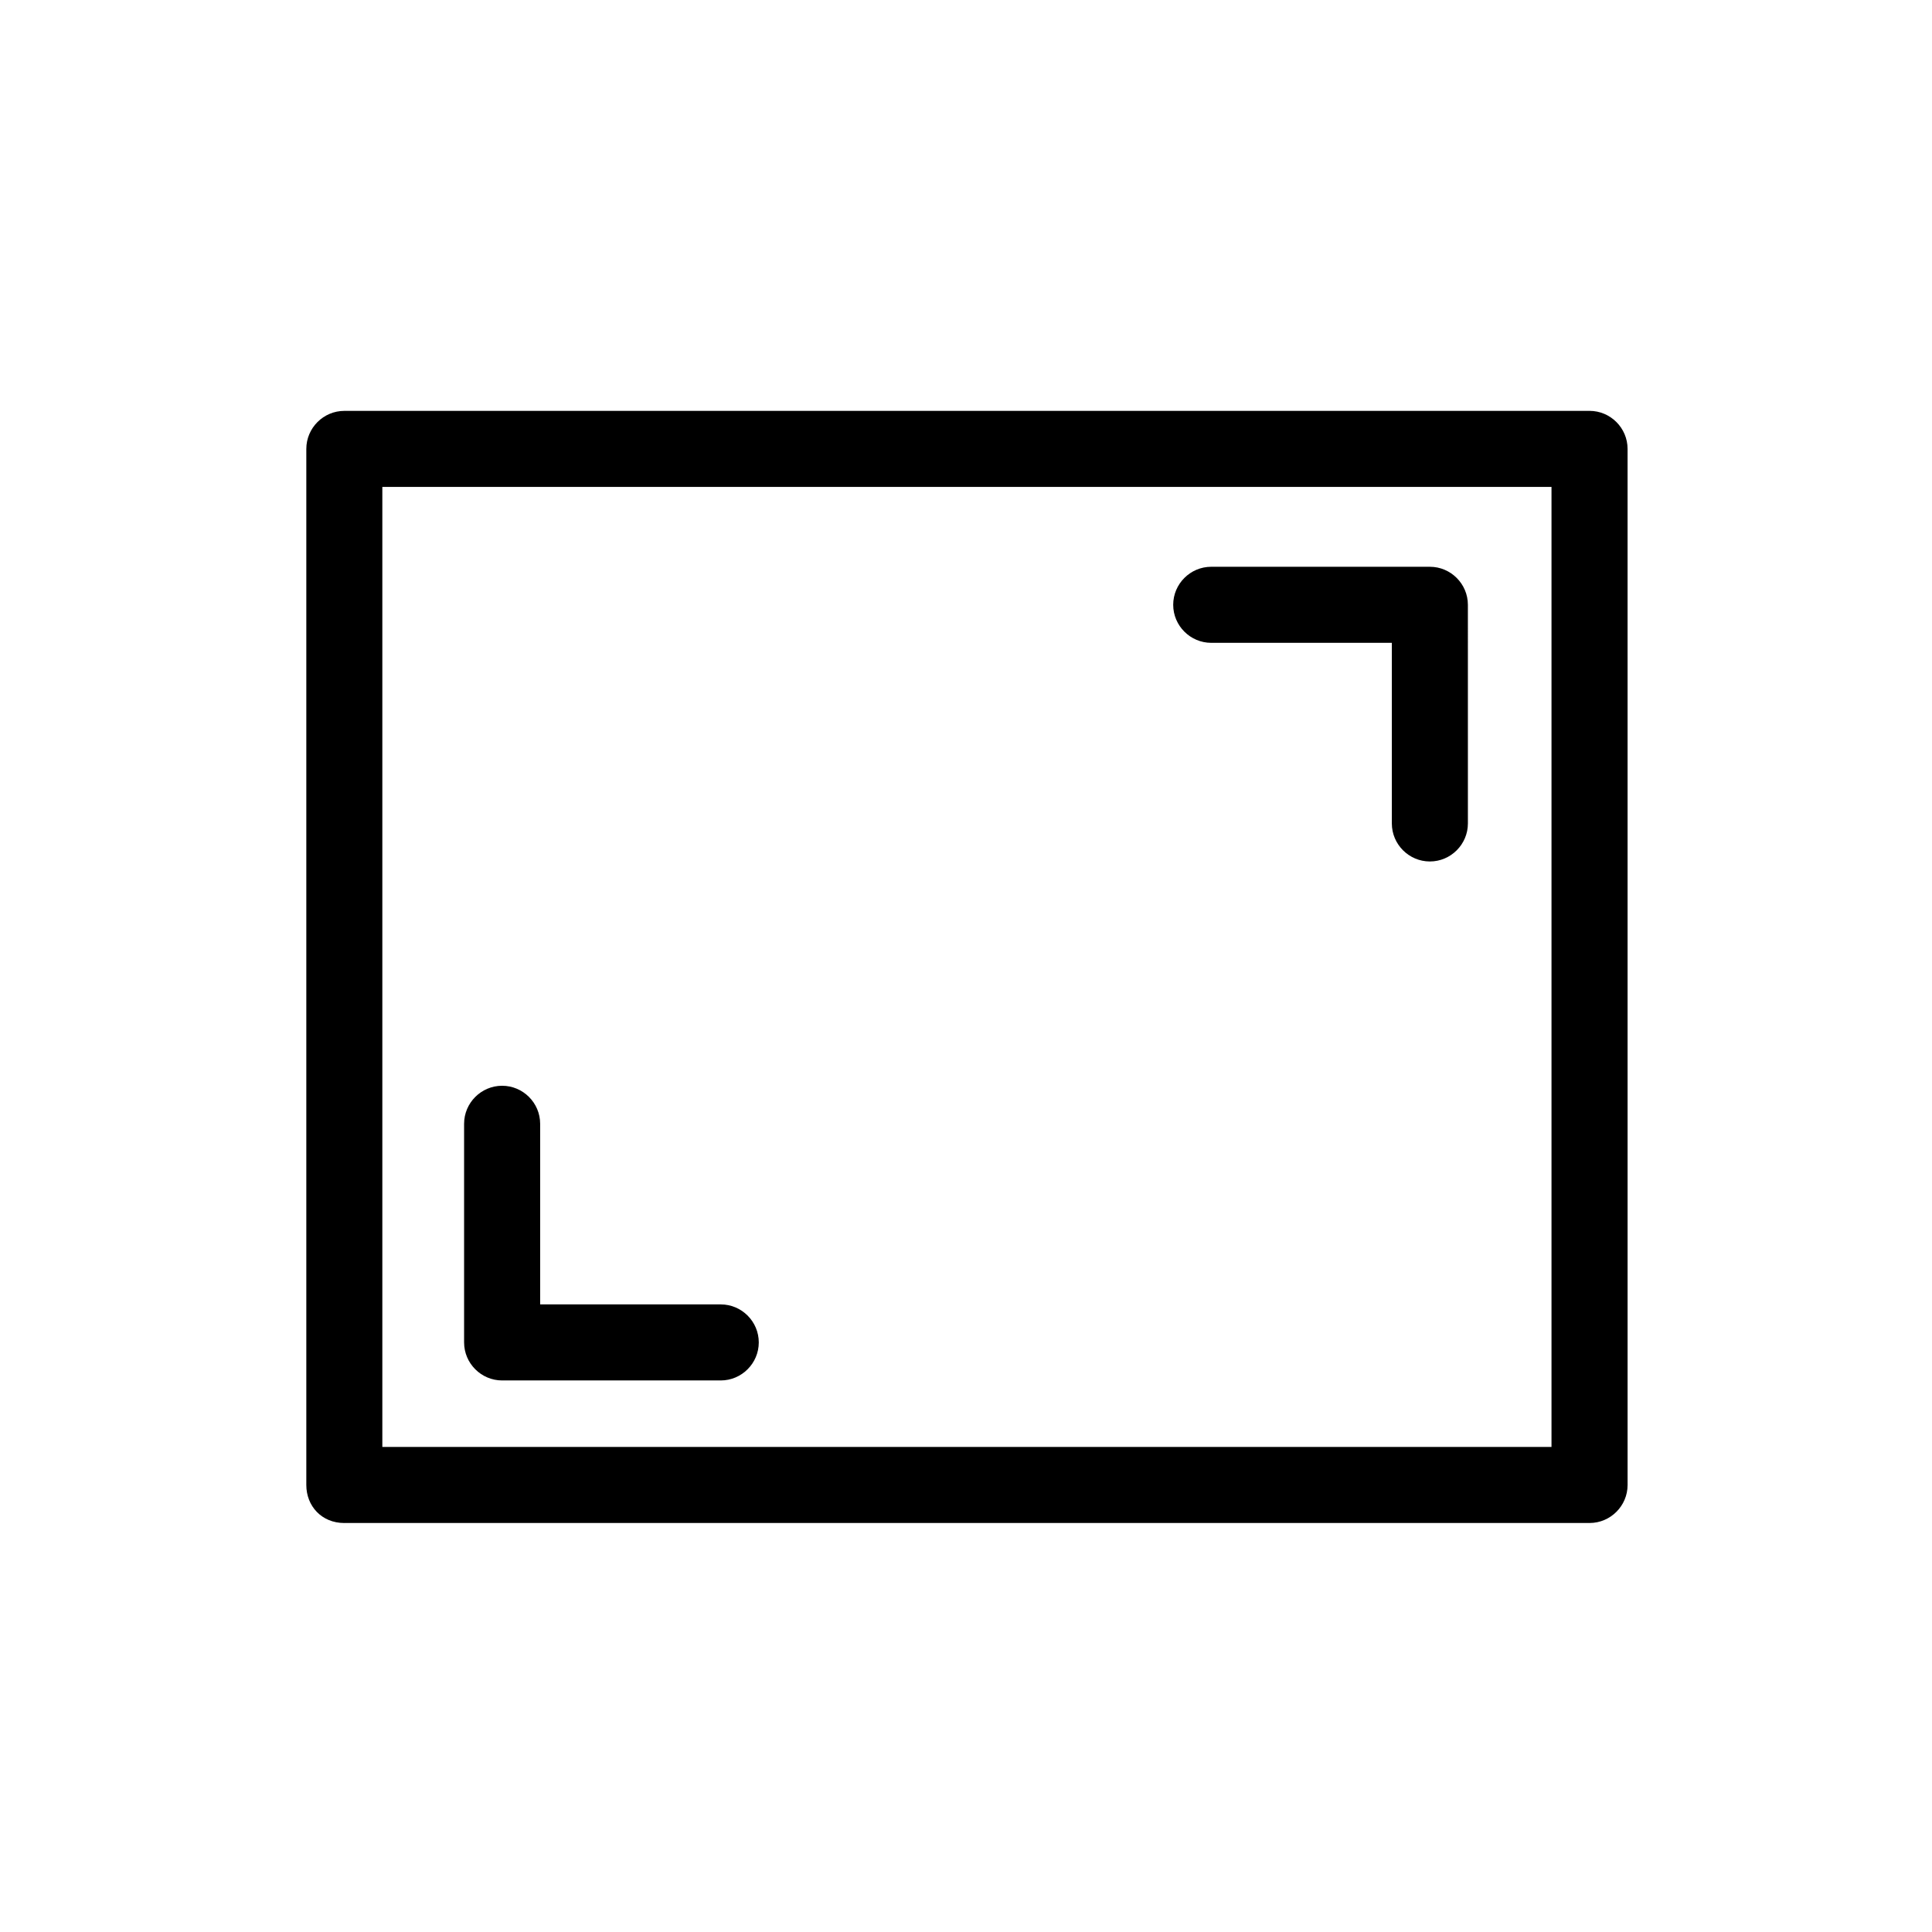 <?xml version="1.0" encoding="UTF-8"?>
<!-- Uploaded to: ICON Repo, www.iconrepo.com, Generator: ICON Repo Mixer Tools -->
<svg fill="#000000" width="800px" height="800px" version="1.1" viewBox="144 144 512 512" xmlns="http://www.w3.org/2000/svg">
 <g>
  <path d="m235.25 547.61h330c5.543 0 10.078-4.535 10.078-10.078l-0.004-274.57c0-5.543-4.535-10.078-10.078-10.078l-329.99 0.004c-5.543 0-10.078 4.535-10.078 10.078v274.58c0 5.539 4.031 10.07 10.078 10.07zm10.074-274.57h309.84v254.42h-309.84z"/>
  <path d="m522.93 294.2h-57.941c-5.543 0-10.078 4.535-10.078 10.078 0 5.543 4.535 10.078 10.078 10.078h47.863v47.863c0 5.543 4.535 10.078 10.078 10.078 5.543 0 10.078-4.535 10.078-10.078l-0.004-57.945c0-5.539-4.535-10.074-10.074-10.074z"/>
  <path d="m335.01 489.68h-47.863v-47.863c0-5.543-4.535-10.078-10.078-10.078-5.543 0-10.078 4.535-10.078 10.078v57.938c0 5.543 4.535 10.078 10.078 10.078h57.938c5.543 0 10.078-4.535 10.078-10.078 0-5.539-4.531-10.074-10.074-10.074z"/>
 </g>
</svg>